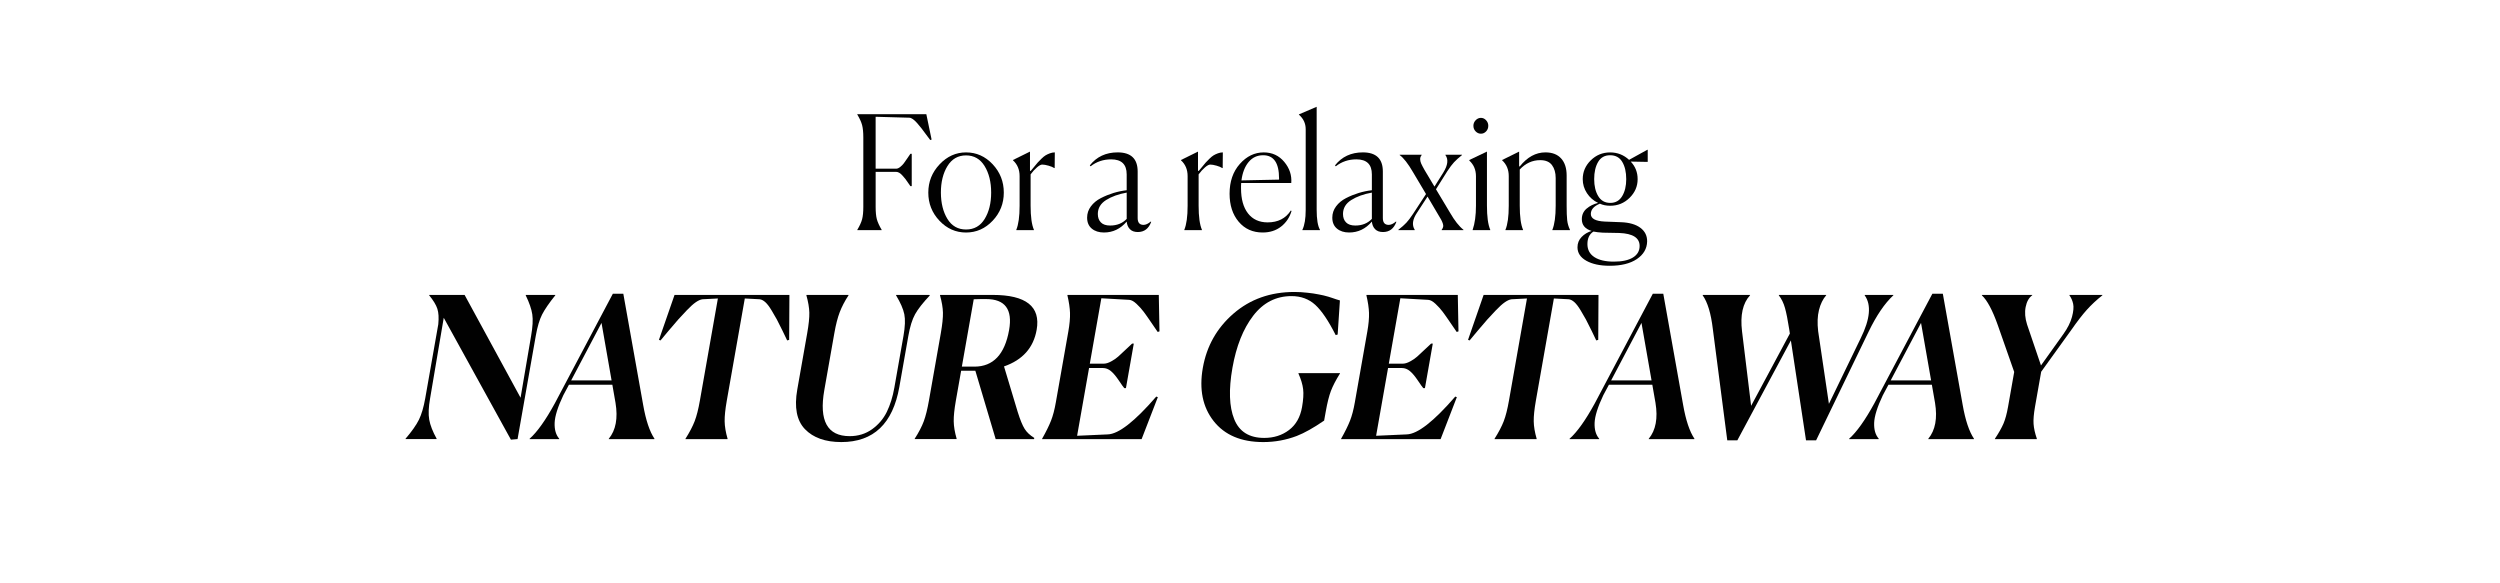 <?xml version="1.0" encoding="UTF-8"?> <!-- Generator: Adobe Illustrator 27.0.0, SVG Export Plug-In . SVG Version: 6.00 Build 0) --> <svg xmlns="http://www.w3.org/2000/svg" xmlns:xlink="http://www.w3.org/1999/xlink" id="Layer_1" x="0px" y="0px" viewBox="0 0 1500 350" style="enable-background:new 0 0 1500 350;" xml:space="preserve"> <style type="text/css"> .st0{fill:#FAFAF5;} .st1{fill:#B31F23;} .st2{fill:#010101;} .st3{fill:none;stroke:#CBAF7B;stroke-width:2;stroke-miterlimit:10;} .st4{fill:#CBAF7B;} .st5{fill:#B0312E;} .st6{fill:none;stroke:#C6B081;stroke-width:2;stroke-miterlimit:10;} .st7{fill:#C6B081;} .st8{fill:#FFFFFF;} .st9{clip-path:url(#SVGID_00000088839508635067239390000007876620813065253282_);} .st10{clip-path:url(#SVGID_00000103959802921263661620000003018853383055326894_);} .st11{clip-path:url(#SVGID_00000163066223009238979470000015435854288947610274_);} .st12{clip-path:url(#SVGID_00000093862522138423889220000001904463175901663406_);} .st13{clip-path:url(#SVGID_00000160884061636671580970000011457351927557421958_);} .st14{clip-path:url(#SVGID_00000085240369654622228420000002535354208764860293_);} .st15{fill:#010101;stroke:#541411;stroke-miterlimit:10;} .st16{fill:#2B2C2B;} .st17{fill:#F0EFEF;} .st18{fill:none;stroke:#010101;stroke-miterlimit:10;} .st19{fill:none;} .st20{opacity:0.2;fill:#7C889D;} .st21{clip-path:url(#SVGID_00000159448916198509202280000013243725180954389439_);} .st22{clip-path:url(#SVGID_00000162330712839353064800000014352623010954619548_);} .st23{clip-path:url(#SVGID_00000147221405073876789190000004727353716267335100_);} .st24{clip-path:url(#SVGID_00000067235610043749731110000005463699896606385295_);} .st25{clip-path:url(#SVGID_00000002370500348247851050000006447637954129915038_);} .st26{clip-path:url(#SVGID_00000065760058713615940580000002167253734330589339_);} </style> <g> <g> <g> <path class="st2" d="M529,138.08h-14.62v-0.19c1.44-2.41,2.41-4.53,2.89-6.36c0.48-1.84,0.72-4.31,0.72-7.41V82.5 c0-3.1-0.24-5.57-0.72-7.41c-0.48-1.84-1.44-3.96-2.89-6.36v-0.19h41.42l3.16,15.2l-0.81,0.29c-0.6-0.76-1.46-1.9-2.57-3.42 c-1.11-1.52-2.05-2.77-2.8-3.75c-0.75-0.98-1.59-2-2.53-3.04c-0.93-1.04-1.79-1.84-2.57-2.38c-0.78-0.54-1.47-0.81-2.08-0.81 l-20.22-0.57v31.16h12.27c0.78,0,1.61-0.35,2.48-1.04c0.87-0.7,1.58-1.41,2.12-2.14c0.54-0.73,1.26-1.76,2.17-3.09 c0.9-1.33,1.5-2.22,1.81-2.66h0.81v19.38h-0.81c-0.18-0.19-0.63-0.84-1.35-1.95c-0.72-1.11-1.29-1.92-1.71-2.42 c-0.42-0.51-0.98-1.15-1.67-1.95c-0.69-0.79-1.35-1.36-1.99-1.71c-0.63-0.35-1.25-0.52-1.85-0.52h-12.27v21 c0,3.17,0.24,5.64,0.72,7.41c0.48,1.77,1.44,3.89,2.89,6.36V138.08z"></path> <path class="st2" d="M595.6,132.43c-4.45,4.72-9.78,7.08-15.97,7.08c-6.2,0-11.52-2.36-15.97-7.08 c-4.45-4.72-6.68-10.34-6.68-16.86c0-6.52,2.26-12.17,6.77-16.96c4.51-4.78,9.81-7.17,15.88-7.17c6.2,0,11.52,2.38,15.97,7.12 c4.45,4.75,6.68,10.42,6.68,17C602.28,122.09,600.06,127.71,595.6,132.43z M568.44,131.33c2.59,4.24,6.32,6.37,11.19,6.37 s8.6-2.12,11.19-6.37c2.59-4.24,3.88-9.5,3.88-15.77c0-6.33-1.31-11.64-3.93-15.91c-2.62-4.27-6.33-6.41-11.15-6.41 c-4.81,0-8.53,2.14-11.15,6.41c-2.62,4.28-3.93,9.58-3.93,15.91C564.56,121.83,565.85,127.09,568.44,131.33z"></path> <path class="st2" d="M609.77,137.89c1.32-3.17,1.99-7.98,1.99-14.44v-17.76c0-3.93-1.32-7.09-3.97-9.5v-0.19l10.2-5.04v11.5 l0.45,0.09c0.3-0.32,0.95-1.09,1.94-2.33s1.73-2.12,2.21-2.66c0.48-0.54,1.2-1.28,2.17-2.23c0.96-0.95,1.81-1.65,2.53-2.09 c0.72-0.44,1.59-0.86,2.62-1.24c1.02-0.38,2.02-0.57,2.98-0.57l-0.09,9.4h-0.27c-0.72-0.51-1.85-0.98-3.38-1.42 c-1.53-0.44-2.81-0.67-3.84-0.67c-0.78,0-1.84,0.57-3.16,1.71c-1.32,1.14-2.59,2.53-3.79,4.18v18.72 c0,6.65,0.66,11.49,1.99,14.53v0.19h-10.56V137.89z"></path> <path class="st2" d="M682.69,139.22c-2.05,0-3.63-0.57-4.74-1.71c-1.11-1.14-1.76-2.66-1.94-4.56 c-3.73,4.37-8.27,6.55-13.63,6.55c-3.01,0-5.45-0.78-7.31-2.33c-1.87-1.55-2.8-3.75-2.8-6.6c0-2.47,0.75-4.72,2.26-6.75 c1.5-2.03,3.49-3.67,5.96-4.94c2.47-1.27,4.99-2.29,7.58-3.09c2.59-0.79,5.23-1.34,7.94-1.66v-9.5c0-6.02-3.1-9.02-9.3-9.02 c-4.69,0-8.81,1.39-12.36,4.18l-0.45-0.57c4.09-5.19,9.66-7.79,16.7-7.79c8,0,12,3.83,12,11.49v27.93c0,2.72,1.17,4.08,3.52,4.08 c1.32,0,2.77-0.67,4.33-2l0.27,0.19C689.22,137.19,686.54,139.22,682.69,139.22z M666.09,135.32c4.09,0,7.4-1.33,9.93-3.99 v-15.77c-4.93,0.89-9.06,2.38-12.36,4.46c-3.31,2.09-4.96,4.88-4.96,8.36c0,2.15,0.62,3.85,1.85,5.08 C661.77,134.71,663.62,135.32,666.09,135.32z"></path> <path class="st2" d="M710.58,137.89c1.32-3.17,1.99-7.98,1.99-14.44v-17.76c0-3.93-1.32-7.09-3.97-9.5v-0.19l10.2-5.04v11.5 l0.45,0.09c0.3-0.32,0.95-1.09,1.94-2.33s1.73-2.12,2.21-2.66c0.48-0.54,1.2-1.28,2.17-2.23c0.96-0.95,1.81-1.65,2.53-2.09 c0.72-0.44,1.59-0.86,2.62-1.24c1.02-0.38,2.02-0.57,2.98-0.57l-0.09,9.4h-0.27c-0.72-0.51-1.85-0.98-3.38-1.42 c-1.53-0.44-2.81-0.67-3.84-0.67c-0.78,0-1.84,0.57-3.16,1.71c-1.32,1.14-2.59,2.53-3.79,4.18v18.72 c0,6.65,0.66,11.49,1.99,14.53v0.19h-10.56V137.89z"></path> <path class="st2" d="M774.93,126.58c-1.14,3.86-3.23,6.98-6.27,9.36c-3.04,2.38-6.72,3.56-11.06,3.56 c-5.96,0-10.75-2.15-14.39-6.46c-3.64-4.31-5.46-9.91-5.46-16.81c0-7.28,2.04-13.24,6.14-17.86c4.09-4.62,8.87-6.93,14.35-6.93 c5.05,0,9.16,1.9,12.32,5.7c3.16,3.8,4.56,8.01,4.2,12.64h-30.05c-0.06,0.32-0.09,0.85-0.09,1.61V113c0,6.46,1.4,11.48,4.2,15.06 c2.8,3.58,6.72,5.37,11.78,5.37c6.2,0,10.83-2.38,13.9-7.12L774.93,126.58z M757.87,93.14c-3.55,0-6.45,1.36-8.71,4.08 c-2.26,2.72-3.69,6.4-4.29,11.02l22.56-0.47v-0.76C767.44,97.77,764.25,93.14,757.87,93.14z"></path> <path class="st2" d="M781.43,137.89c1.32-2.72,1.99-6.71,1.99-11.97V77.56c0-3.48-1.35-6.4-4.06-8.74v-0.19L790,64.07v61.75 c0,5.76,0.66,9.79,1.99,12.06v0.19h-10.56V137.89z"></path> <path class="st2" d="M829.8,139.22c-2.05,0-3.62-0.57-4.74-1.71c-1.11-1.14-1.76-2.66-1.94-4.56c-3.73,4.37-8.27,6.55-13.63,6.55 c-3.01,0-5.45-0.78-7.31-2.33c-1.87-1.55-2.8-3.75-2.8-6.6c0-2.47,0.75-4.72,2.26-6.75c1.5-2.03,3.49-3.67,5.96-4.94 c2.47-1.27,4.99-2.29,7.58-3.09c2.59-0.79,5.23-1.34,7.94-1.66v-9.5c0-6.02-3.1-9.02-9.3-9.02c-4.69,0-8.82,1.39-12.36,4.18 l-0.45-0.57c4.09-5.19,9.66-7.79,16.7-7.79c8,0,12,3.83,12,11.49v27.93c0,2.72,1.17,4.08,3.52,4.08c1.32,0,2.77-0.67,4.33-2 l0.27,0.19C836.33,137.19,833.65,139.22,829.8,139.22z M813.19,135.32c4.09,0,7.4-1.33,9.93-3.99v-15.77 c-4.93,0.89-9.06,2.38-12.36,4.46c-3.31,2.09-4.96,4.88-4.96,8.36c0,2.15,0.62,3.85,1.85,5.08 C808.88,134.71,810.73,135.32,813.19,135.32z"></path> <path class="st2" d="M848.84,138.08H839v-0.19c2.04-1.58,3.66-3.01,4.83-4.27c1.17-1.27,2.51-3.04,4.02-5.32l7.76-11.87 l-7.85-13.21c-2.95-5.07-5.59-8.46-7.94-10.17v-0.19h13.18v0.19c-0.6,0.7-0.9,1.49-0.9,2.38c0,0.89,0.2,1.77,0.59,2.66 c0.39,0.89,1.07,2.19,2.03,3.9l5.96,9.97l5.32-8.46c2.71-4.37,3.13-7.85,1.26-10.45v-0.19h9.93v0.19 c-2.05,1.65-3.64,3.09-4.78,4.32c-1.14,1.23-2.47,2.99-3.97,5.27l-6.86,10.92l8.48,14.15c2.71,4.69,5.38,8.08,8.03,10.17v0.19 H865v-0.19c0.48-0.63,0.78-1.23,0.9-1.8c0.12-0.57,0.04-1.25-0.23-2.04s-0.59-1.52-0.95-2.19c-0.36-0.67-0.93-1.63-1.71-2.9 l-6.5-11.02l-6.23,9.59c-2.77,4.05-3.25,7.5-1.44,10.35V138.08z"></path> <path class="st2" d="M883.59,137.89c1.32-3.8,1.99-8.61,1.99-14.44v-17.67c0-3.86-1.32-7-3.97-9.41v-0.38l10.56-5.04v32.4 c0,6.65,0.66,11.49,1.99,14.53v0.19h-10.56V137.89z M892.97,75.47c0,1.33-0.44,2.46-1.31,3.37c-0.87,0.92-1.91,1.38-3.11,1.38 c-1.2,0-2.26-0.46-3.16-1.38c-0.9-0.92-1.35-2.04-1.35-3.37c0-1.27,0.45-2.38,1.35-3.32c0.9-0.95,1.96-1.43,3.16-1.43 c1.2,0,2.24,0.48,3.11,1.43C892.54,73.1,892.97,74.21,892.97,75.47z"></path> <path class="st2" d="M913.82,138.08h-10.56v-0.19c1.32-3.17,1.99-7.98,1.99-14.44v-17.76c0-3.93-1.32-7.09-3.97-9.5v-0.19 l10.2-5.04v8.83l0.36,0.09c4.51-5.64,9.66-8.45,15.43-8.45c4.09,0,7.23,1.22,9.43,3.66c2.2,2.44,3.29,5.84,3.29,10.21v18.05 c0,3.86,0.1,6.78,0.32,8.74c0.21,1.96,0.77,3.9,1.67,5.79v0.19h-10.56v-0.19c1.32-3.23,1.99-8.04,1.99-14.44v-16.62 c0-3.17-0.74-5.75-2.21-7.74c-1.48-2-3.84-2.99-7.08-2.99c-4.69,0-8.79,1.87-12.27,5.61v21.66c0,6.65,0.66,11.49,1.99,14.53 V138.08z"></path> <path class="st2" d="M988.28,144.92c-0.12,4.31-2.17,7.8-6.14,10.5c-3.97,2.69-9.42,4.04-16.33,4.04c-5.78,0-10.44-1-13.99-2.99 c-3.55-2-5.33-4.7-5.33-8.12c0-2.41,0.83-4.46,2.48-6.17c1.65-1.71,3.66-2.91,6-3.61c-3.91-1.2-5.87-3.55-5.87-7.03 c0-2.6,0.93-4.7,2.8-6.32c1.86-1.62,4.18-2.77,6.95-3.47c-2.77-1.33-5-3.28-6.68-5.84c-1.68-2.56-2.53-5.37-2.53-8.41 c0-4.37,1.61-8.14,4.83-11.3c3.22-3.17,7.08-4.75,11.6-4.75c4.39,0,8.18,1.49,11.37,4.46l11.01-6.08l0.18,0.09v7.22h-0.36 l-9.84-0.19c2.77,2.91,4.15,6.43,4.15,10.54c0,4.31-1.61,8.04-4.83,11.21c-3.22,3.17-7.08,4.75-11.6,4.75 c-2.35,0-4.42-0.41-6.23-1.24c-3.61,1.46-5.42,3.52-5.42,6.17c0,2.79,2.8,4.31,8.39,4.56l9.75,0.38 c4.99,0.19,8.86,1.32,11.6,3.37C987,138.76,988.34,141.5,988.28,144.92z M968.33,156.98c4.93,0,8.74-0.82,11.42-2.47 c2.68-1.65,4.02-3.96,4.02-6.93c0-4.88-4.06-7.47-12.18-7.79l-9.93-0.19c-2.17-0.13-4.03-0.35-5.6-0.66 c-2.41,1.52-3.61,4.02-3.61,7.5c0,3.42,1.4,6.03,4.2,7.84C959.44,156.08,963.34,156.98,968.33,156.98z M966.17,121.74 c3.13,0,5.5-1.34,7.13-4.04c1.62-2.69,2.44-6.09,2.44-10.21c0-4.24-0.8-7.7-2.39-10.36c-1.59-2.66-4.02-3.99-7.27-3.99 s-5.66,1.35-7.22,4.04c-1.57,2.69-2.35,6.13-2.35,10.31c0,4.12,0.81,7.52,2.44,10.21C960.57,120.39,962.97,121.74,966.17,121.74z "></path> </g> </g> <g> <g> <path class="st2" d="M266.25,190.67L258.06,239c-0.93,5.28-1.11,9.55-0.52,12.82c0.58,3.27,2.06,7.07,4.44,11.4l-0.04,0.24 h-18.64l0.04-0.24c3.77-4.41,6.44-8.21,8.02-11.4c1.57-3.19,2.83-7.46,3.78-12.82l7.83-44.43c0.38-3.86,0.2-6.95-0.55-9.28 c-0.75-2.32-2.39-5.02-4.92-8.1l0.04-0.24h21.22l33.58,61.69l6.32-37.11c0.96-5.44,1.19-9.75,0.71-12.94 c-0.49-3.19-1.8-6.99-3.94-11.4l0.04-0.24h17.74l-0.04,0.24c-3.74,4.65-6.38,8.51-7.94,11.58c-1.55,3.07-2.8,7.29-3.75,12.64 l-10.94,62.04l-3.99,0.35L266.25,190.67z"></path> <path class="st2" d="M335.48,263.47h-17.74l0.04-0.24c4.53-4.02,9.55-11.07,15.07-21.15l34.85-65.83h6.29l11.92,66.77 c1.61,9.14,3.86,15.88,6.77,20.21l-0.04,0.24h-27.39l0.04-0.24c4.2-5.12,5.54-12.29,4.02-21.51l-1.9-10.87h-26.05l-3.35,6.26 c-3.33,7.01-5.08,12.55-5.23,16.6c-0.15,4.06,0.76,7.23,2.76,9.51L335.48,263.47z M360.91,193.74l-18.21,34.51h24.25 L360.91,193.74z"></path> <path class="st2" d="M436.52,263.47h-25.26l0.04-0.24c2.49-3.94,4.32-7.45,5.5-10.52c1.18-3.07,2.22-7.17,3.12-12.29l10.81-61.33 l-9.29,0.47c-1.15,0.16-2.47,0.75-3.96,1.77c-1.49,1.03-3.29,2.64-5.4,4.85c-2.11,2.21-3.82,4.04-5.12,5.5 c-1.31,1.46-3.26,3.74-5.87,6.85c-2.61,3.11-4.2,5.02-4.77,5.73l-0.95-0.35l9.35-26.94h68.93l-0.15,26.94l-1.19,0.35 c-0.32-0.71-1.24-2.62-2.75-5.73c-1.51-3.11-2.66-5.4-3.45-6.85c-0.79-1.46-1.85-3.29-3.19-5.5c-1.33-2.21-2.56-3.82-3.69-4.85 c-1.13-1.02-2.24-1.61-3.34-1.77l-9.01-0.47l-10.81,61.33c-0.9,5.12-1.33,9.24-1.28,12.35c0.05,3.11,0.63,6.6,1.75,10.46 L436.52,263.47z"></path> <path class="st2" d="M504.8,265.24c-9.58,0-16.85-2.58-21.82-7.74c-4.97-5.16-6.5-13.1-4.61-23.81l5.94-33.68 c0.93-5.28,1.36-9.41,1.29-12.41c-0.07-2.99-0.66-6.46-1.76-10.4l0.04-0.24h25.26l-0.04,0.24c-2.26,3.47-4.01,6.84-5.26,10.1 c-1.25,3.27-2.33,7.46-3.23,12.59l-6.02,34.15c-3.25,18.44,1.82,27.65,15.22,27.65c5.09,0,9.56-1.38,13.42-4.14 c3.85-2.76,6.8-6.22,8.85-10.4c2.04-4.18,3.56-9.02,4.53-14.54l5.48-31.08c0.97-5.51,1.14-9.85,0.5-13 c-0.64-3.15-2.3-6.93-4.96-11.34l0.04-0.24h19.87l0.41,0.24c-4.23,4.49-7.21,8.29-8.92,11.4c-1.71,3.11-3.05,7.43-4.02,12.94 l-5.4,30.61C535.71,254.21,524.11,265.24,504.8,265.24z"></path> <path class="st2" d="M548.83,263.23c2.48-3.86,4.29-7.35,5.44-10.46c1.15-3.11,2.17-7.23,3.08-12.35l7.13-40.42 c0.93-5.28,1.36-9.41,1.29-12.41c-0.07-2.99-0.66-6.46-1.76-10.4l0.04-0.24h31.55c20.06,0,28.86,6.97,26.4,20.92 c-1.9,10.79-8.44,18.12-19.59,21.98l8.21,27.3c1.48,4.73,2.87,8.12,4.16,10.16c1.28,2.05,3.21,3.86,5.78,5.44l-0.12,0.71H597.4 l-12.19-41.01h-8.53l-3.17,17.96c-0.9,5.12-1.33,9.24-1.28,12.35c0.05,3.11,0.63,6.6,1.75,10.46l-0.04,0.24h-25.15L548.83,263.23 z M591.67,179.44h-3.03c-1.8,0-3.26,0.04-4.4,0.12l-7.13,40.42h7.52c11.3,0,18.24-7.33,20.83-21.98 C607.64,185.63,603.05,179.44,591.67,179.44z"></path> <path class="st2" d="M684.97,263.47h-59.73l0.04-0.24c2.4-4.25,4.17-7.86,5.33-10.81c1.16-2.95,2.12-6.6,2.88-10.93l7.5-42.54 c0.78-4.41,1.11-8.13,1.02-11.17c-0.1-3.03-0.62-6.56-1.56-10.58l0.04-0.24h54.79l0.41,21.86l-1.07,0.35 c-0.66-0.95-1.92-2.8-3.79-5.55c-1.87-2.76-3.41-4.94-4.62-6.56c-1.21-1.61-2.64-3.19-4.27-4.73c-1.64-1.54-3.09-2.34-4.34-2.42 l-16.79-0.95l-6.92,39.24h8.31c1.35,0,2.85-0.45,4.51-1.36c1.66-0.9,3.04-1.85,4.15-2.84c1.11-0.98,2.63-2.4,4.57-4.25 c1.94-1.85,3.21-3.05,3.84-3.6h1.01l-4.71,26.71h-1.01c-0.44-0.47-1.52-1.99-3.24-4.55c-1.72-2.56-3.31-4.45-4.78-5.67 c-1.47-1.22-3.06-1.83-4.79-1.83h-8.31l-7.17,40.65l18.45-0.83c6.48-0.24,16.16-7.8,29.04-22.69l0.95,0.35L684.97,263.47z"></path> <path class="st2" d="M794.48,252.36c-6.3,4.33-11.79,7.41-16.44,9.22c-6.42,2.44-13.11,3.66-20.07,3.66 c-13.25,0-23.17-4.2-29.78-12.59c-6.6-8.39-8.77-19.04-6.49-31.97c2.31-13.08,8.45-23.93,18.43-32.56 c9.98-8.63,22.15-12.94,36.52-12.94c1.35,0,2.67,0.04,3.97,0.12c1.29,0.08,2.58,0.2,3.87,0.35c1.28,0.16,2.4,0.29,3.35,0.41 c0.95,0.12,2.08,0.32,3.38,0.59c1.3,0.28,2.26,0.47,2.87,0.59c0.61,0.12,1.58,0.38,2.9,0.77c1.31,0.4,2.11,0.65,2.39,0.77 c0.28,0.12,1.09,0.4,2.44,0.83c1.34,0.43,2.06,0.65,2.13,0.65l-1.36,20.45l-1.18,0.35c-4.32-8.59-8.41-14.63-12.24-18.14 c-3.84-3.5-8.6-5.26-14.28-5.26c-9.28,0-16.93,3.92-22.96,11.76c-6.02,7.84-10.18,18.26-12.47,31.26 c-2.31,13.08-1.95,23.36,1.07,30.84c3.02,7.49,9.02,11.23,18,11.23c5.76,0,10.72-1.58,14.87-4.73c4.15-3.15,6.75-7.72,7.81-13.71 c0.78-4.41,1-8.01,0.67-10.81c-0.33-2.8-1.28-5.93-2.83-9.4l0.04-0.24h24.92l-0.04,0.24c-2.5,4.02-4.32,7.53-5.45,10.52 c-1.13,3-2.15,7.09-3.07,12.29L794.48,252.36z"></path> <path class="st2" d="M864.37,263.47h-59.73l0.04-0.24c2.4-4.25,4.17-7.86,5.33-10.81c1.16-2.95,2.12-6.6,2.88-10.93l7.5-42.54 c0.78-4.41,1.11-8.13,1.02-11.17c-0.1-3.03-0.62-6.56-1.56-10.58l0.04-0.24h54.79l0.41,21.86l-1.07,0.35 c-0.66-0.95-1.92-2.8-3.79-5.55c-1.87-2.76-3.41-4.94-4.62-6.56c-1.21-1.61-2.64-3.19-4.27-4.73c-1.64-1.54-3.09-2.34-4.34-2.42 l-16.79-0.95l-6.92,39.24h8.31c1.35,0,2.85-0.45,4.51-1.36c1.66-0.9,3.04-1.85,4.15-2.84c1.11-0.98,2.63-2.4,4.57-4.25 c1.94-1.85,3.21-3.05,3.84-3.6h1.01l-4.71,26.71h-1.01c-0.44-0.47-1.52-1.99-3.24-4.55c-1.72-2.56-3.31-4.45-4.78-5.67 c-1.47-1.22-3.06-1.83-4.79-1.83h-8.31l-7.17,40.65l18.45-0.83c6.48-0.24,16.16-7.8,29.04-22.69l0.95,0.35L864.37,263.47z"></path> <path class="st2" d="M921.97,263.47h-25.26l0.04-0.24c2.49-3.94,4.32-7.45,5.5-10.52c1.18-3.07,2.22-7.17,3.12-12.29l10.81-61.33 l-9.29,0.47c-1.15,0.16-2.47,0.75-3.96,1.77c-1.49,1.03-3.29,2.64-5.4,4.85c-2.11,2.21-3.82,4.04-5.12,5.5 c-1.31,1.46-3.26,3.74-5.87,6.85c-2.61,3.11-4.2,5.02-4.77,5.73l-0.95-0.35l9.35-26.94h68.93l-0.15,26.94l-1.19,0.35 c-0.32-0.71-1.24-2.62-2.75-5.73c-1.51-3.11-2.66-5.4-3.45-6.85c-0.79-1.46-1.85-3.29-3.19-5.5c-1.33-2.21-2.56-3.82-3.69-4.85 c-1.13-1.02-2.24-1.61-3.34-1.77l-9.01-0.47l-10.81,61.33c-0.9,5.12-1.33,9.24-1.28,12.35c0.05,3.11,0.63,6.6,1.75,10.46 L921.97,263.47z"></path> <path class="st2" d="M959.46,263.47h-17.74l0.04-0.24c4.53-4.02,9.55-11.07,15.07-21.15l34.85-65.83h6.29l11.92,66.77 c1.61,9.14,3.86,15.88,6.77,20.21l-0.04,0.24h-27.39l0.04-0.24c4.2-5.12,5.54-12.29,4.02-21.51l-1.9-10.87h-26.05l-3.35,6.26 c-3.33,7.01-5.08,12.55-5.23,16.6c-0.15,4.06,0.76,7.23,2.76,9.51L959.46,263.47z M984.89,193.74l-18.21,34.51h24.25 L984.89,193.74z"></path> <path class="st2" d="M1036.36,264.18l-8.66-66.77c-1.12-9.38-3.15-16.11-6.09-20.21l0.04-0.24h28.4l-0.04,0.24 c-4.35,4.73-5.95,11.9-4.8,21.51l5.46,44.79l23.25-43.37l-0.42-2.72c-0.84-5.44-1.67-9.63-2.5-12.59 c-0.83-2.95-2.06-5.5-3.71-7.62l0.04-0.24h28.4l-0.04,0.24c-1.97,2.29-3.41,5.22-4.3,8.8c-0.9,3.59-1.06,7.82-0.5,12.71 l6.46,43.61l19.06-39.35c5.69-11.5,6.5-20.09,2.41-25.76l0.04-0.24h17.18l-0.04,0.24c-5.19,4.81-10.14,12.09-14.86,21.86 l-31.47,65.12h-6.06l-9.08-59.92l-32.12,59.92H1036.36z"></path> <path class="st2" d="M1127.19,263.47h-17.74l0.04-0.24c4.53-4.02,9.55-11.07,15.07-21.15l34.85-65.83h6.29l11.92,66.77 c1.61,9.14,3.86,15.88,6.77,20.21l-0.04,0.24h-27.39l0.04-0.24c4.2-5.12,5.54-12.29,4.02-21.51l-1.9-10.87h-26.05l-3.35,6.26 c-3.33,7.01-5.08,12.55-5.23,16.6c-0.15,4.06,0.76,7.23,2.76,9.51L1127.19,263.47z M1152.62,193.74l-18.21,34.51h24.25 L1152.62,193.74z"></path> <path class="st2" d="M1196.96,263.23c2.35-3.54,4.06-6.58,5.14-9.1c1.08-2.52,2-5.91,2.75-10.16l3.67-20.8l-9.86-28.13 c-3.15-8.9-6.33-14.85-9.54-17.84l0.04-0.24h30.2l-0.04,0.24c-1.97,1.42-3.28,3.74-3.92,6.97c-0.65,3.23-0.36,6.74,0.84,10.52 l8.35,24.58l13.42-18.79c2.58-3.62,4.31-7.07,5.19-10.34c0.87-3.27,1.11-5.87,0.7-7.8c-0.41-1.93-1.15-3.64-2.24-5.14l0.04-0.24 h19.76l-0.04,0.24c-3.48,2.76-6.57,5.63-9.27,8.63c-2.7,3-5.8,7.01-9.31,12.05l-18.13,25.17l-3.69,20.92 c-0.76,4.33-1.06,7.8-0.88,10.4c0.18,2.6,0.83,5.55,1.97,8.86l-0.04,0.24h-25.15L1196.96,263.23z"></path> </g> </g> </g> </svg> 